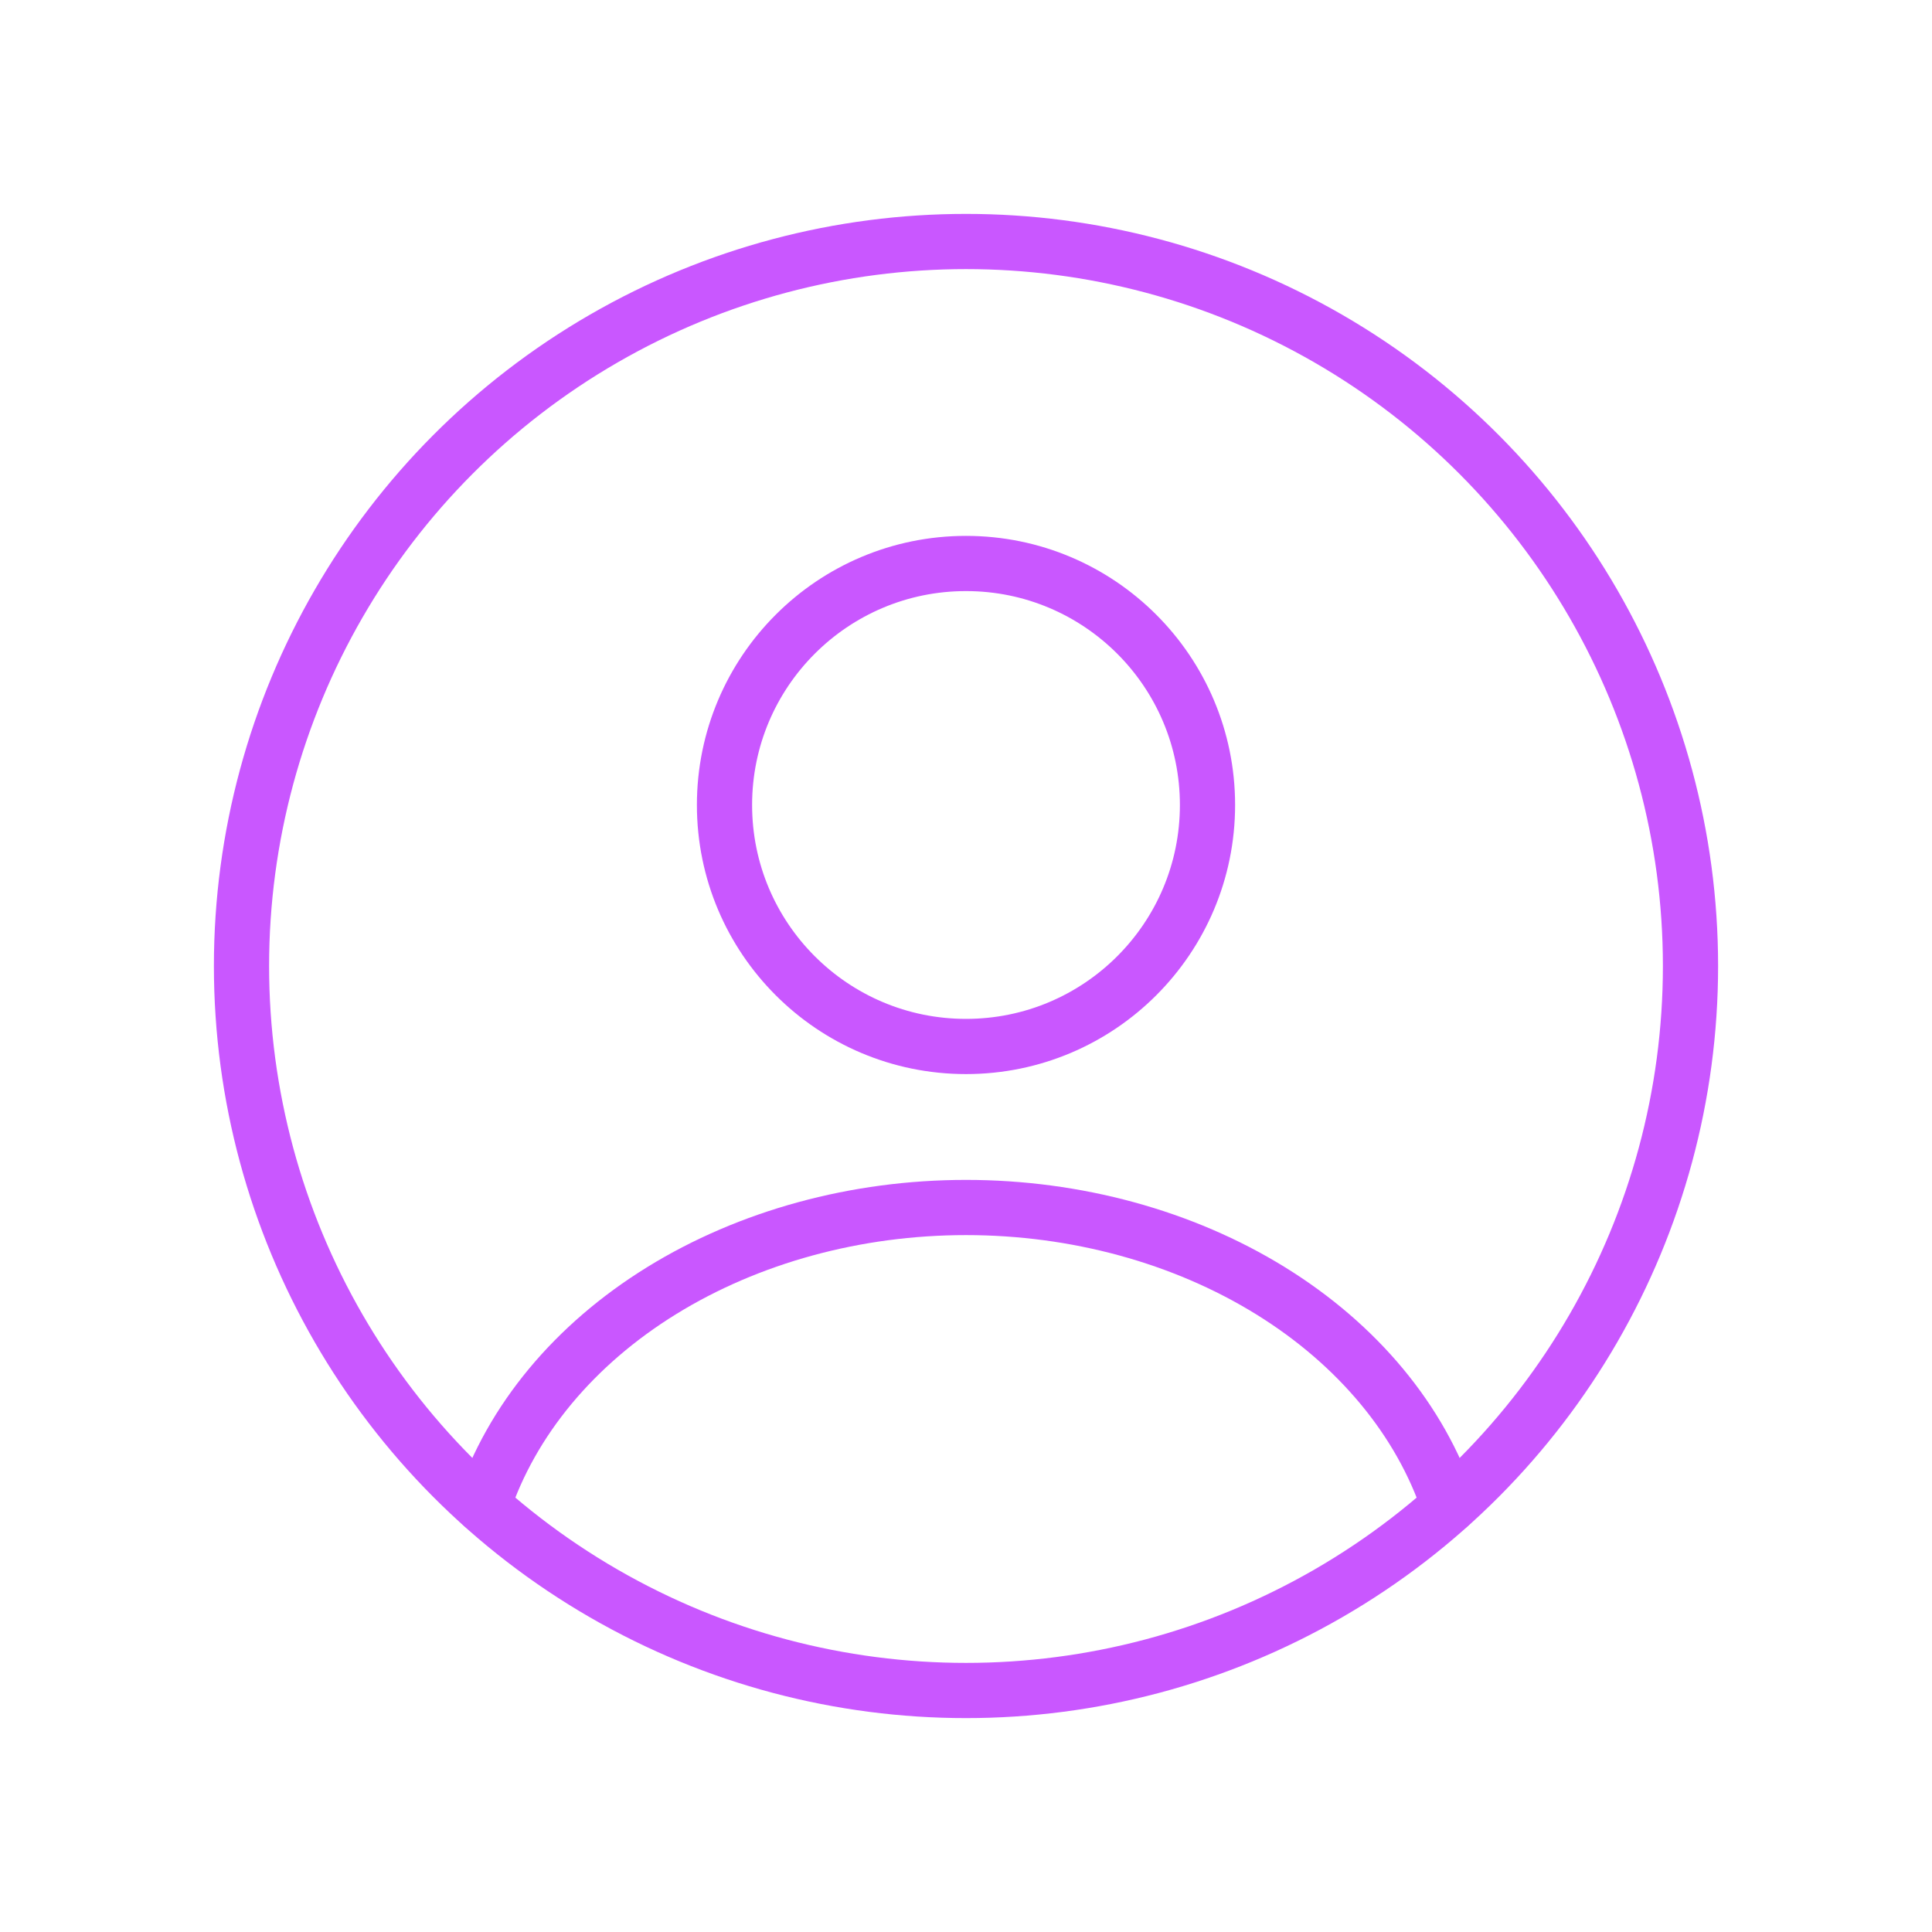 <svg width="35" height="35" viewBox="0 0 35 35" fill="none" xmlns="http://www.w3.org/2000/svg">
<circle cx="17.5" cy="14.583" r="4.375" stroke="#C957FF" stroke-linecap="round"/>
<circle cx="17.5" cy="17.5" r="13.125" stroke="#C957FF"/>
<path d="M26.25 27.279C25.734 25.729 24.597 24.359 23.015 23.382C21.433 22.405 19.494 21.875 17.5 21.875C15.506 21.875 13.568 22.405 11.985 23.382C10.403 24.359 9.266 25.729 8.75 27.279" stroke="#C957FF" stroke-linecap="round"/>
</svg>
